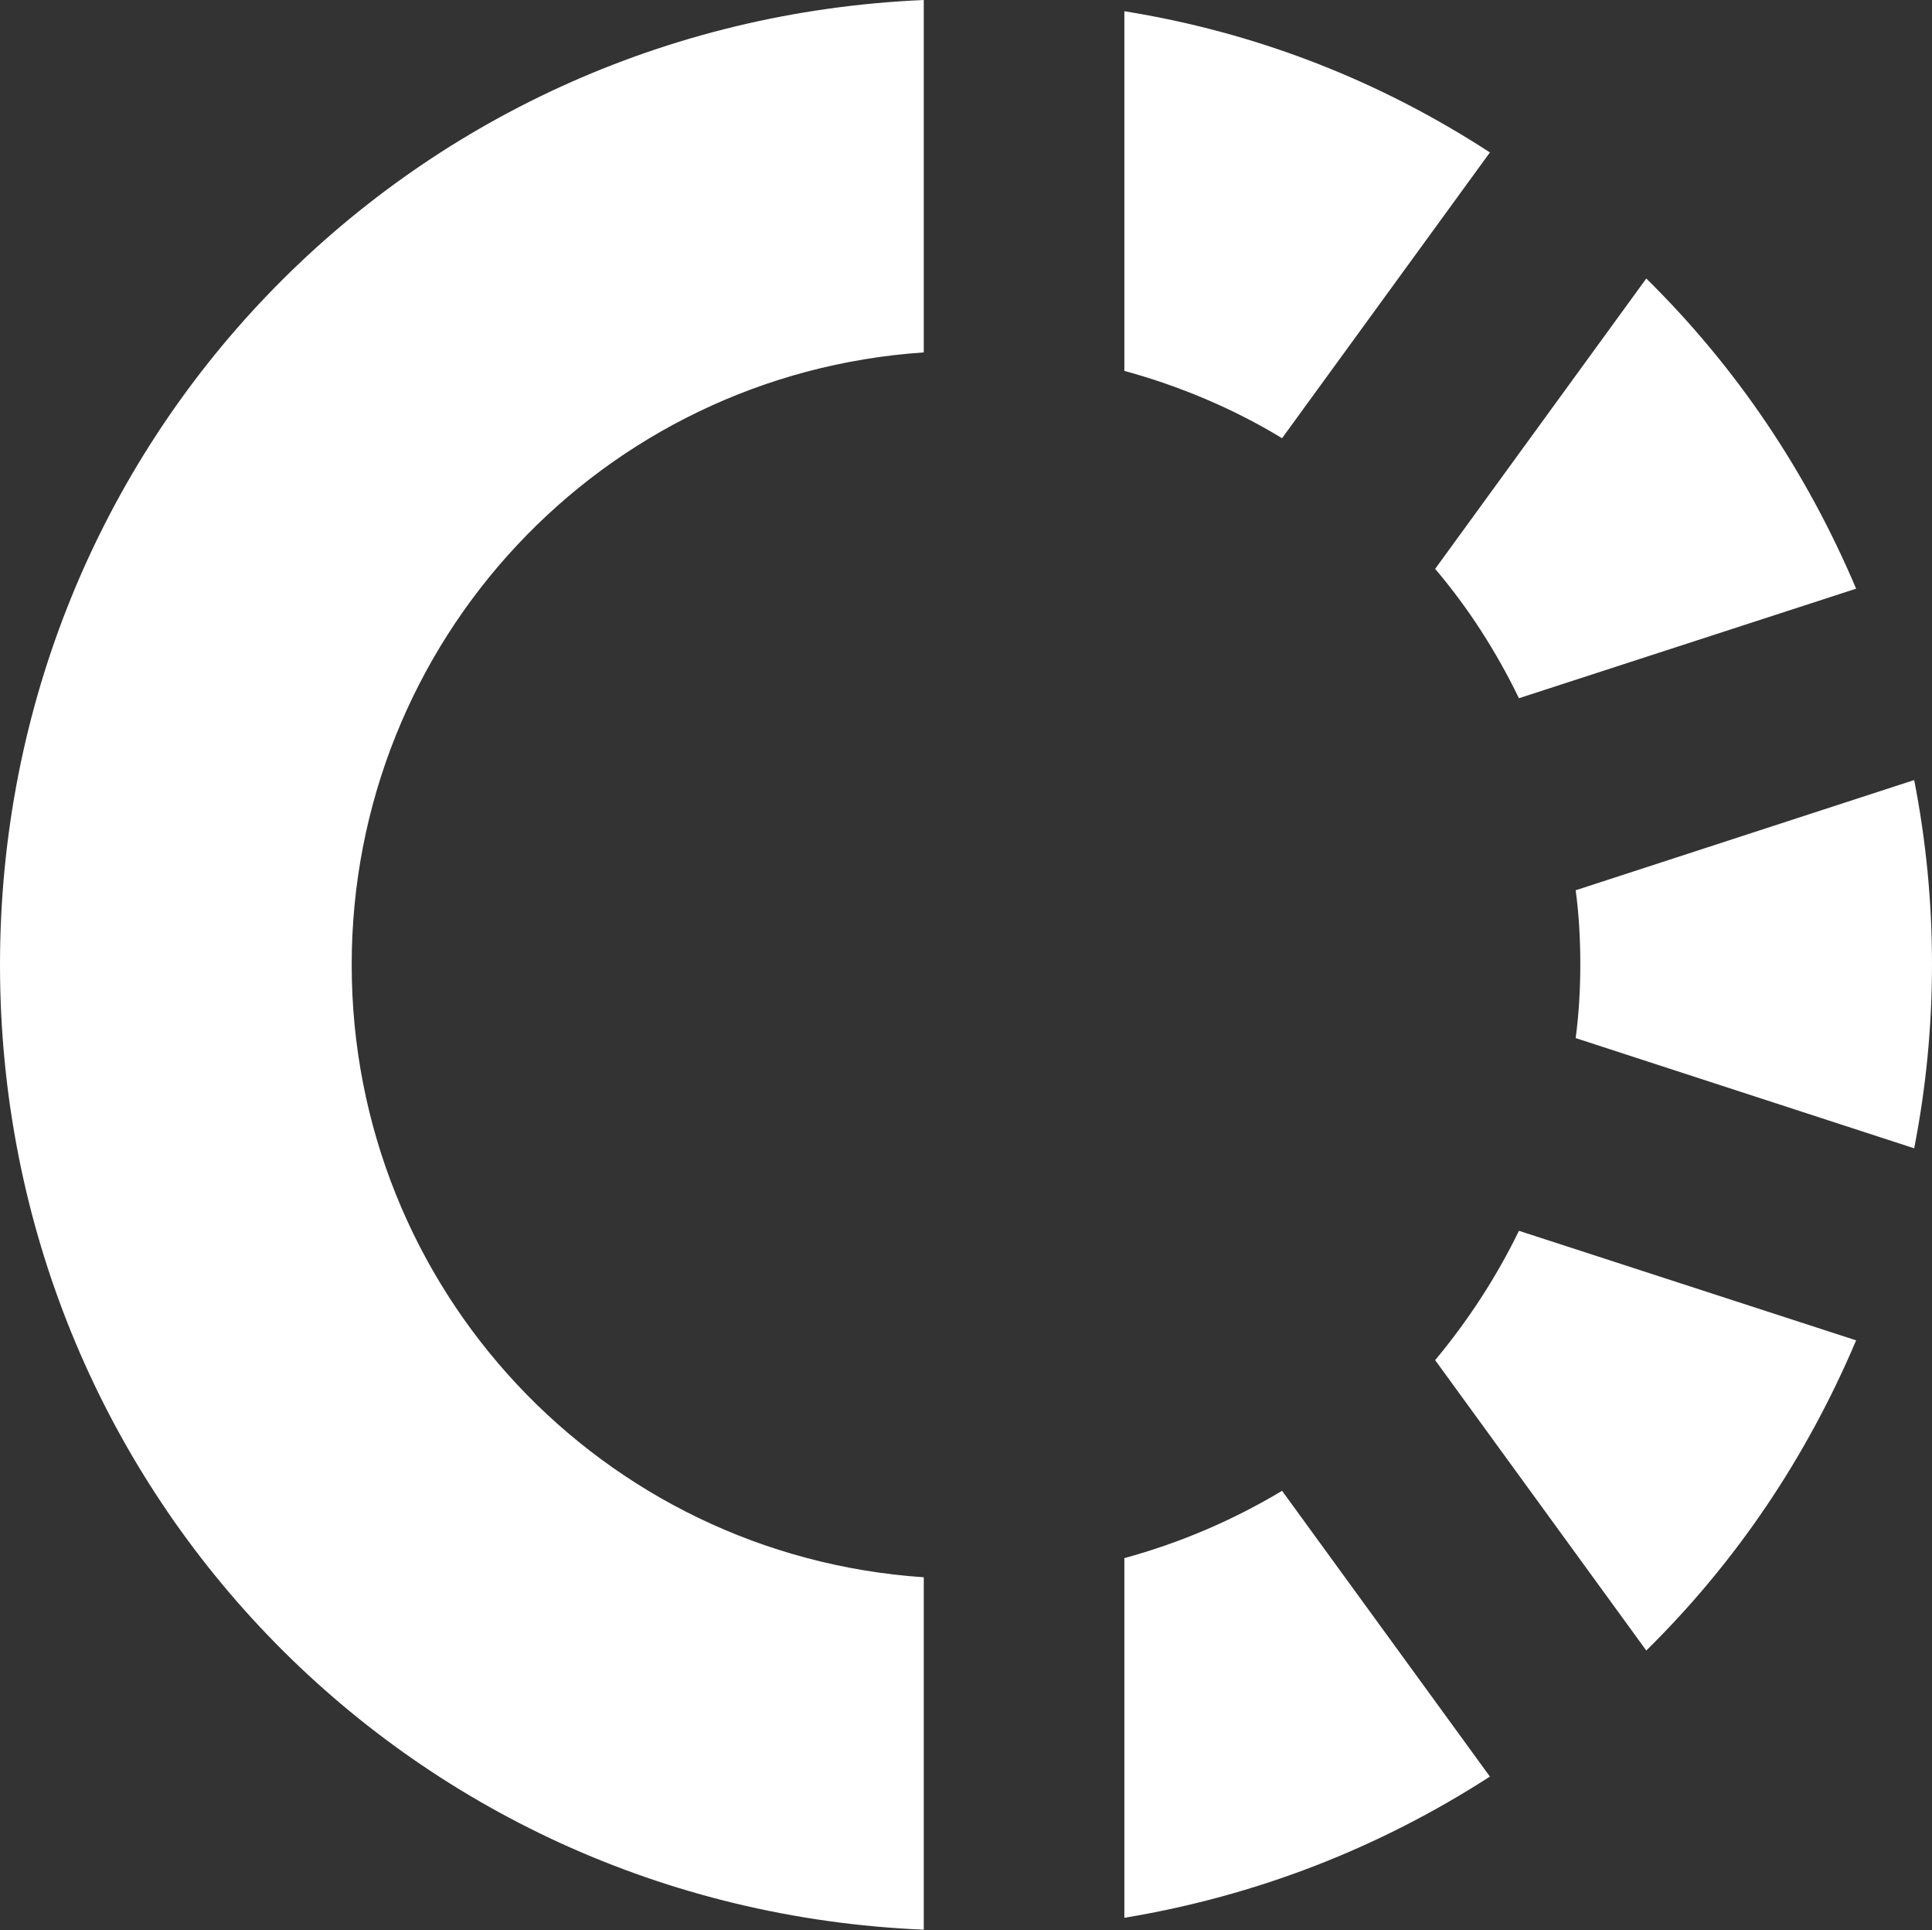 <?xml version="1.0" encoding="UTF-8"?>
<svg id="Layer_2" data-name="Layer 2" xmlns="http://www.w3.org/2000/svg" viewBox="0 0 29.28 29.25">
  <rect x="0" y="0" width="29.28" height="29.25" fill="#333333" stroke="none"/>
  <g id="Layer_1-2" data-name="Layer 1">
    <path d="M14,0C6.13,.34,0,6.72,0,14.62s6.13,14.29,14,14.62v-5.34c-4.88-.33-8.67-4.37-8.67-9.28S9.12,5.67,14,5.34V0Zm3.04,23.61v5.45c1.99-.33,3.85-1.05,5.54-2.14l-3.15-4.33c-.75,.45-1.55,.79-2.39,1.02Zm4.71-3l3.2,4.4c1.37-1.35,2.43-2.93,3.18-4.7l-5.11-1.66c-.34,.7-.77,1.36-1.27,1.96Zm2.13-4.88l5.13,1.67c.18-.92,.27-1.85,.27-2.79s-.09-1.87-.27-2.79l-5.13,1.67c.05,.37,.07,.75,.07,1.12s-.02,.74-.07,1.12Zm-2.13-7.11c.51,.6,.93,1.26,1.27,1.96l5.11-1.66c-.75-1.77-1.81-3.35-3.18-4.7l-3.2,4.4Zm-4.71-3c.84,.23,1.65,.57,2.39,1.02l3.15-4.33c-1.69-1.1-3.55-1.82-5.54-2.14V5.63Z" style="fill: #fff;"/>
  </g>
</svg>